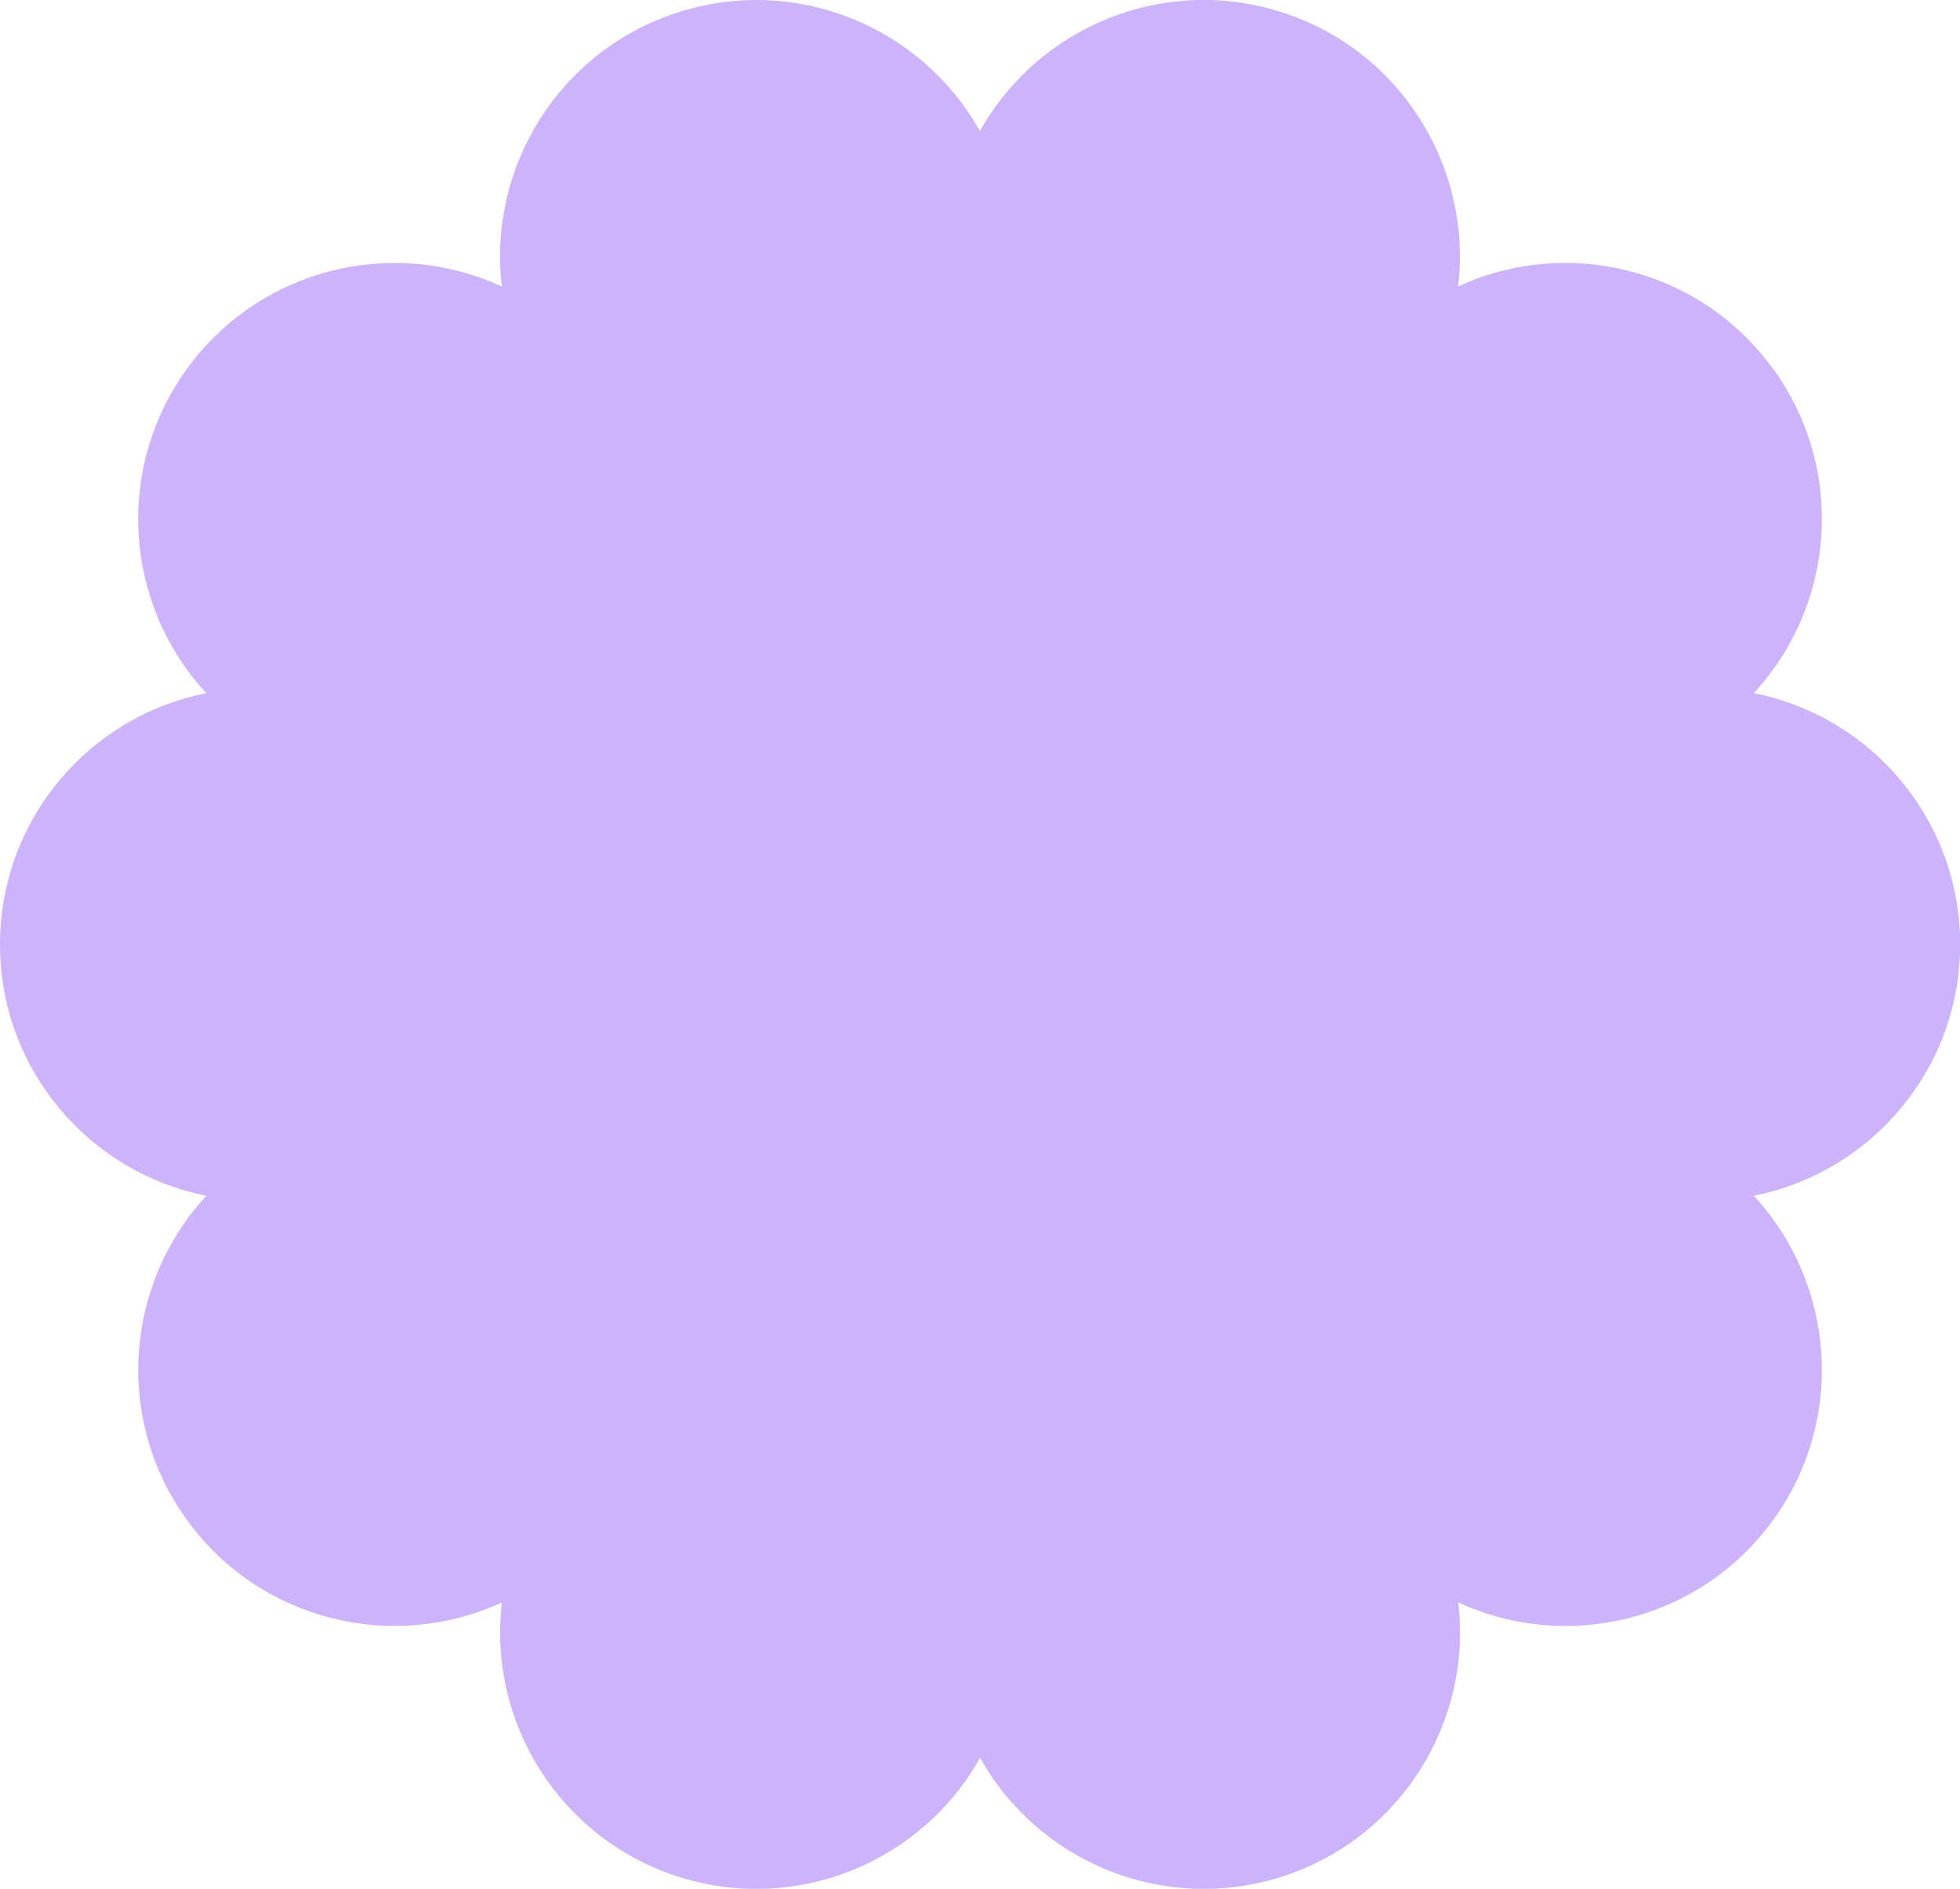 <?xml version="1.0" encoding="UTF-8"?>
<svg id="Layer_2" data-name="Layer 2" xmlns="http://www.w3.org/2000/svg" viewBox="0 0 251.24 242.17">
  <defs>
    <style>
      .cls-1 {
        fill: #ccb3fa;
      }
    </style>
  </defs>
  <g id="Layer_1-2" data-name="Layer 1">
    <path class="cls-1" d="m227.24,47.25c-9.38-12.91-26.39-16.97-40.34-10.52,1.83-15.26-7.3-30.19-22.47-35.12-15.17-4.93-31.33,1.78-38.82,15.2C118.13,3.4,101.97-3.31,86.8,1.62c-15.17,4.93-24.3,19.86-22.47,35.12-13.95-6.46-30.96-2.39-40.34,10.52-9.38,12.91-7.99,30.35,2.46,41.62C11.37,91.84,0,105.13,0,121.09c0,15.95,11.37,29.25,26.46,32.22-10.45,11.27-11.84,28.71-2.46,41.62,9.38,12.91,26.39,16.97,40.34,10.52-1.83,15.26,7.3,30.19,22.47,35.12,15.17,4.93,31.33-1.78,38.82-15.2,7.49,13.42,23.65,20.13,38.82,15.2,15.17-4.93,24.3-19.86,22.47-35.12,13.95,6.46,30.96,2.39,40.34-10.52,9.38-12.91,7.99-30.35-2.46-41.62,15.08-2.97,26.46-16.27,26.46-32.22,0-15.95-11.37-29.25-26.46-32.22,10.45-11.27,11.84-28.71,2.46-41.62Z"/>
  </g>
</svg>